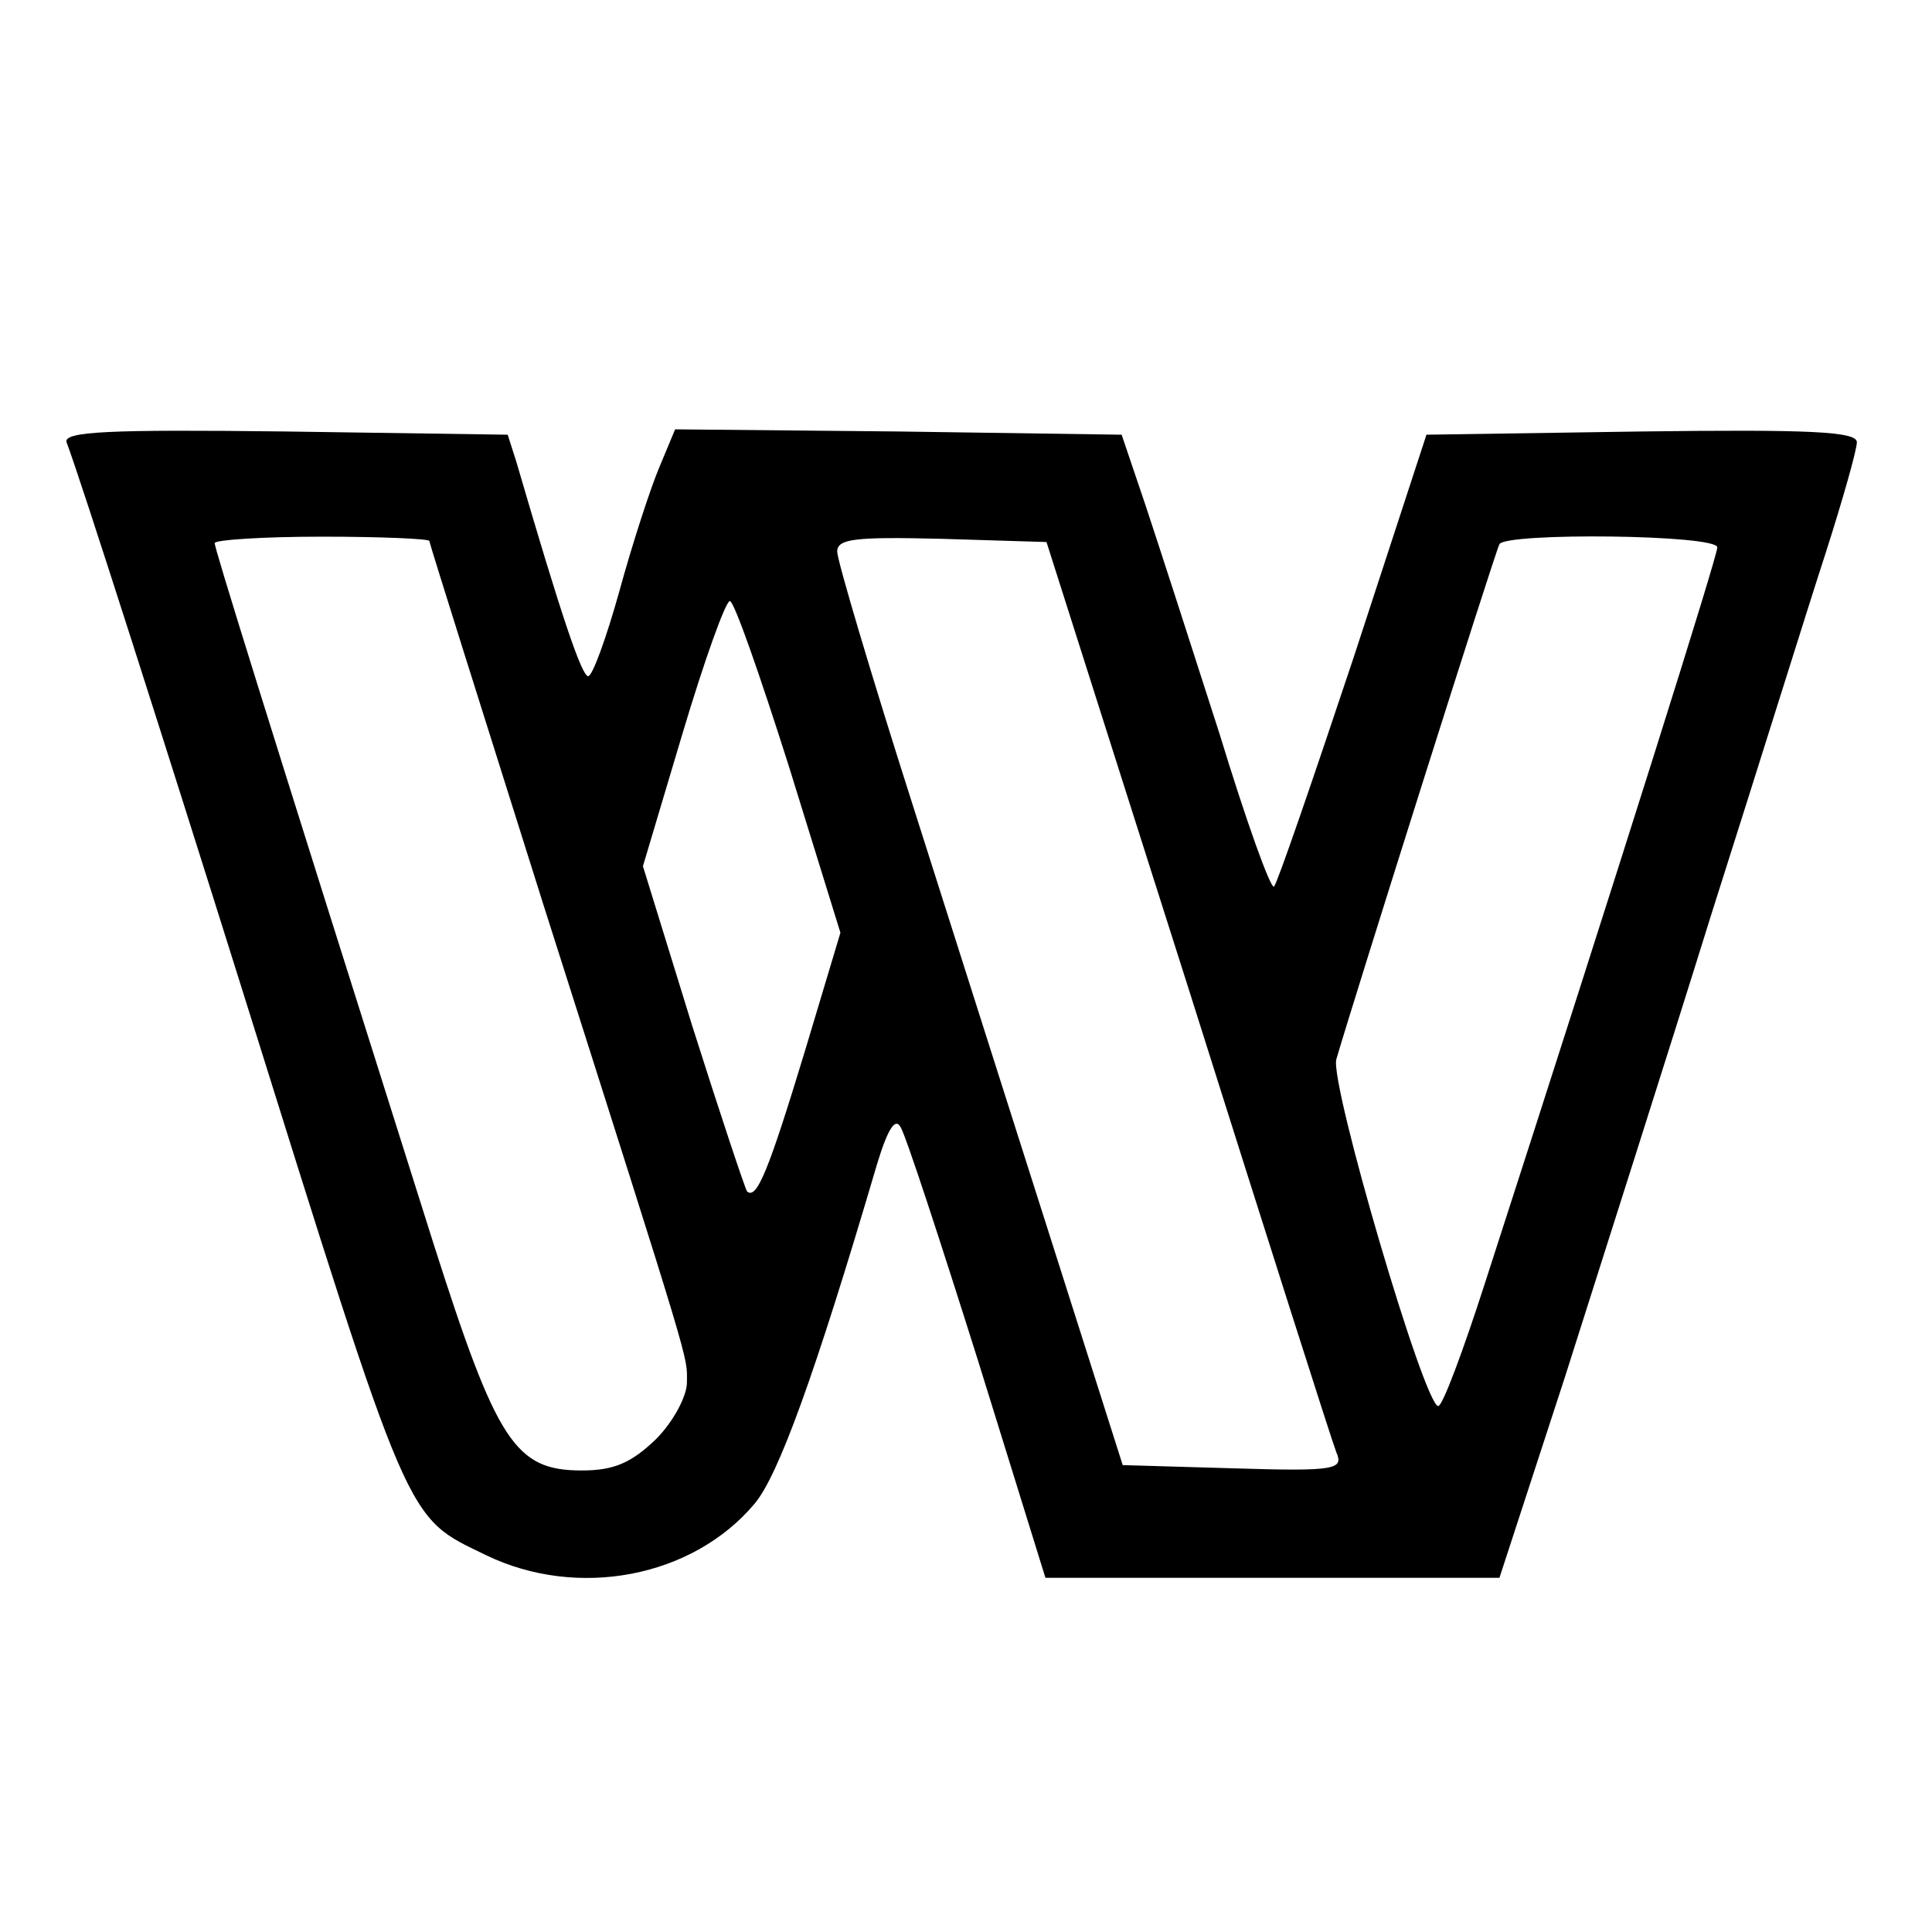 <?xml version="1.0" standalone="no"?>
<!DOCTYPE svg PUBLIC "-//W3C//DTD SVG 20010904//EN"
 "http://www.w3.org/TR/2001/REC-SVG-20010904/DTD/svg10.dtd">
<svg version="1.0" xmlns="http://www.w3.org/2000/svg"
 width="180pt" height="180pt" viewBox="0 0 180 180"
 preserveAspectRatio="xMidYMid meet">
<g transform="translate(0,180) scale(0.1,-0.1)"
fill="#000000" stroke="none">
<path d="M62 1388 c13 -34 94 -288 163 -508 159 -508 152 -492 228 -529 85
-41 192 -21 250 48 22 26 56 119 114 316 10 33 17 44 22 35 5 -8 37 -106 72
-217 l63 -203 212 0 211 0 61 187 c33 104 95 298 137 433 43 135 90 286 106
335 16 50 29 96 29 103 0 10 -44 12 -201 10 l-200 -3 -68 -208 c-38 -114 -71
-210 -74 -213 -3 -3 -26 61 -51 143 -26 81 -57 177 -69 213 l-22 65 -208 3
-208 2 -15 -36 c-8 -19 -25 -71 -37 -115 -12 -43 -25 -79 -29 -79 -6 0 -25 56
-67 200 l-8 25 -207 3 c-165 2 -207 0 -204 -10z m338 -92 c0 -2 48 -154 106
-338 141 -443 134 -420 134 -446 0 -13 -13 -37 -29 -53 -23 -22 -39 -29 -69
-29 -62 0 -79 26 -138 211 -160 506 -204 648 -204 653 0 3 45 6 100 6 55 0
100 -2 100 -4z m707 -416 c72 -228 134 -423 138 -433 7 -16 0 -18 -96 -15
l-103 3 -62 195 c-34 107 -94 295 -133 418 -39 122 -71 230 -71 238 0 12 16
14 97 12 l98 -3 132 -415z m493 410 c0 -8 -88 -288 -217 -687 -20 -62 -39
-113 -43 -113 -13 0 -101 300 -95 323 16 55 148 473 152 480 6 11 203 9 203
-3z m-865 -204 l48 -155 -33 -110 c-34 -112 -45 -139 -54 -131 -2 3 -25 72
-51 154 l-46 149 37 124 c20 67 40 123 44 123 4 0 28 -69 55 -154z"/>
</g>
</svg>
